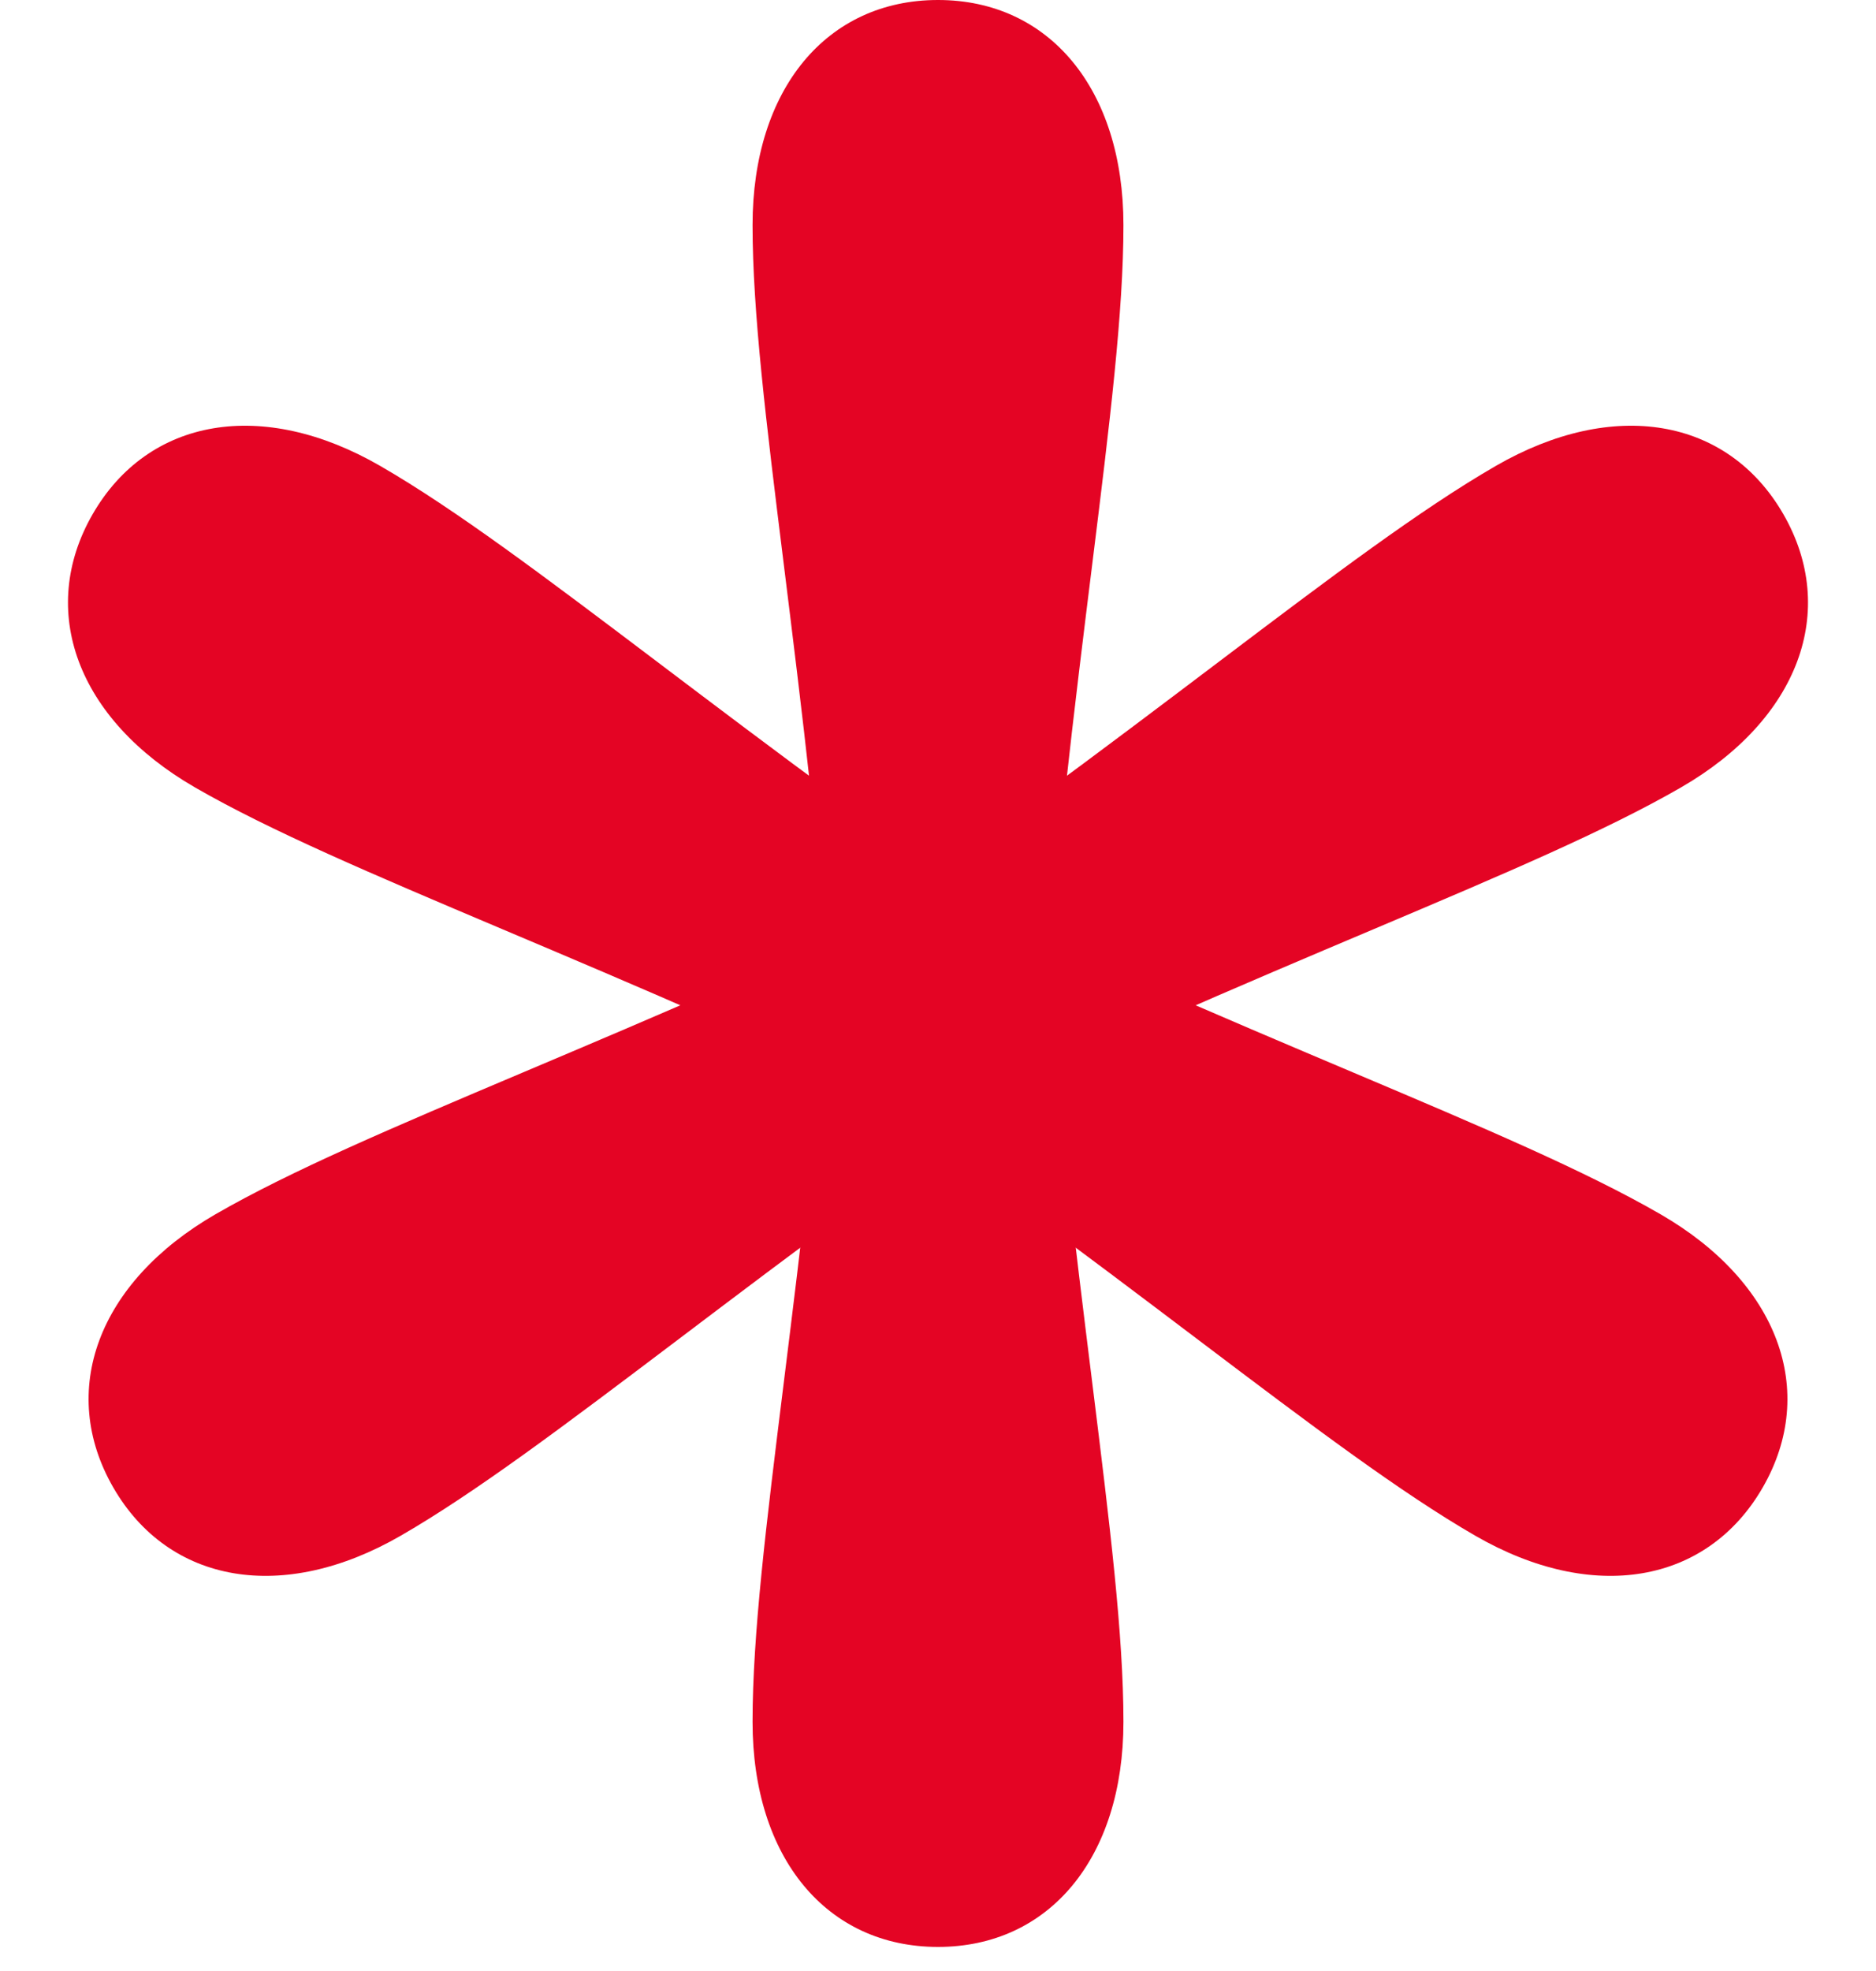 <?xml version="1.0" encoding="UTF-8"?> <svg xmlns="http://www.w3.org/2000/svg" width="40" height="42" viewBox="0 0 40 42" fill="none"><path d="M16.046 4.797C16.046 1.898 17.628 0 20 0C22.372 0 23.954 1.898 23.954 4.797C23.954 8.487 22.794 14.233 22.161 22.826L21.951 25.672H18.05L17.839 22.826C17.206 14.233 16.046 8.487 16.046 4.797Z" fill="#E40424"></path><path d="M23.954 36.69C23.954 39.589 22.372 41.487 20 41.487C17.628 41.487 16.046 39.589 16.046 36.69C16.046 33 17.206 27.254 17.839 18.661L18.049 15.815L21.95 15.815L22.161 18.661C22.794 27.254 23.954 33 23.954 36.69Z" fill="#E40424"></path><path d="M31.892 9.929C34.403 8.479 36.837 8.9 38.023 10.954C39.209 13.009 38.356 15.327 35.846 16.777C32.65 18.622 27.094 20.491 19.336 24.239L16.766 25.48L14.815 22.101L17.175 20.495C24.3 15.651 28.696 11.774 31.892 9.929Z" fill="#E40424"></path><path d="M4.154 16.777C1.643 15.327 0.791 13.009 1.977 10.954C3.163 8.9 5.597 8.479 8.108 9.929C11.304 11.774 15.7 15.651 22.825 20.495L25.185 22.101L23.235 25.48L20.664 24.239C12.906 20.491 7.35 18.622 4.154 16.777Z" fill="#E40424"></path><path d="M8.547 32.723C6.036 34.173 3.602 33.752 2.416 31.698C1.23 29.643 2.083 27.325 4.594 25.875C7.789 24.03 13.345 22.162 21.103 18.413L23.674 17.173L25.624 20.551L23.264 22.157C16.139 27.001 11.743 30.878 8.547 32.723Z" fill="#E40424"></path><path d="M35.406 25.875C37.917 27.325 38.77 29.643 37.584 31.698C36.398 33.752 33.964 34.173 31.453 32.723C28.257 30.878 23.861 27.001 16.736 22.157L14.376 20.551L16.326 17.172L18.897 18.413C26.655 22.162 32.211 24.03 35.406 25.875Z" fill="#E40424"></path><circle cx="20" cy="21.525" r="4.832" fill="#E40424"></circle></svg> 